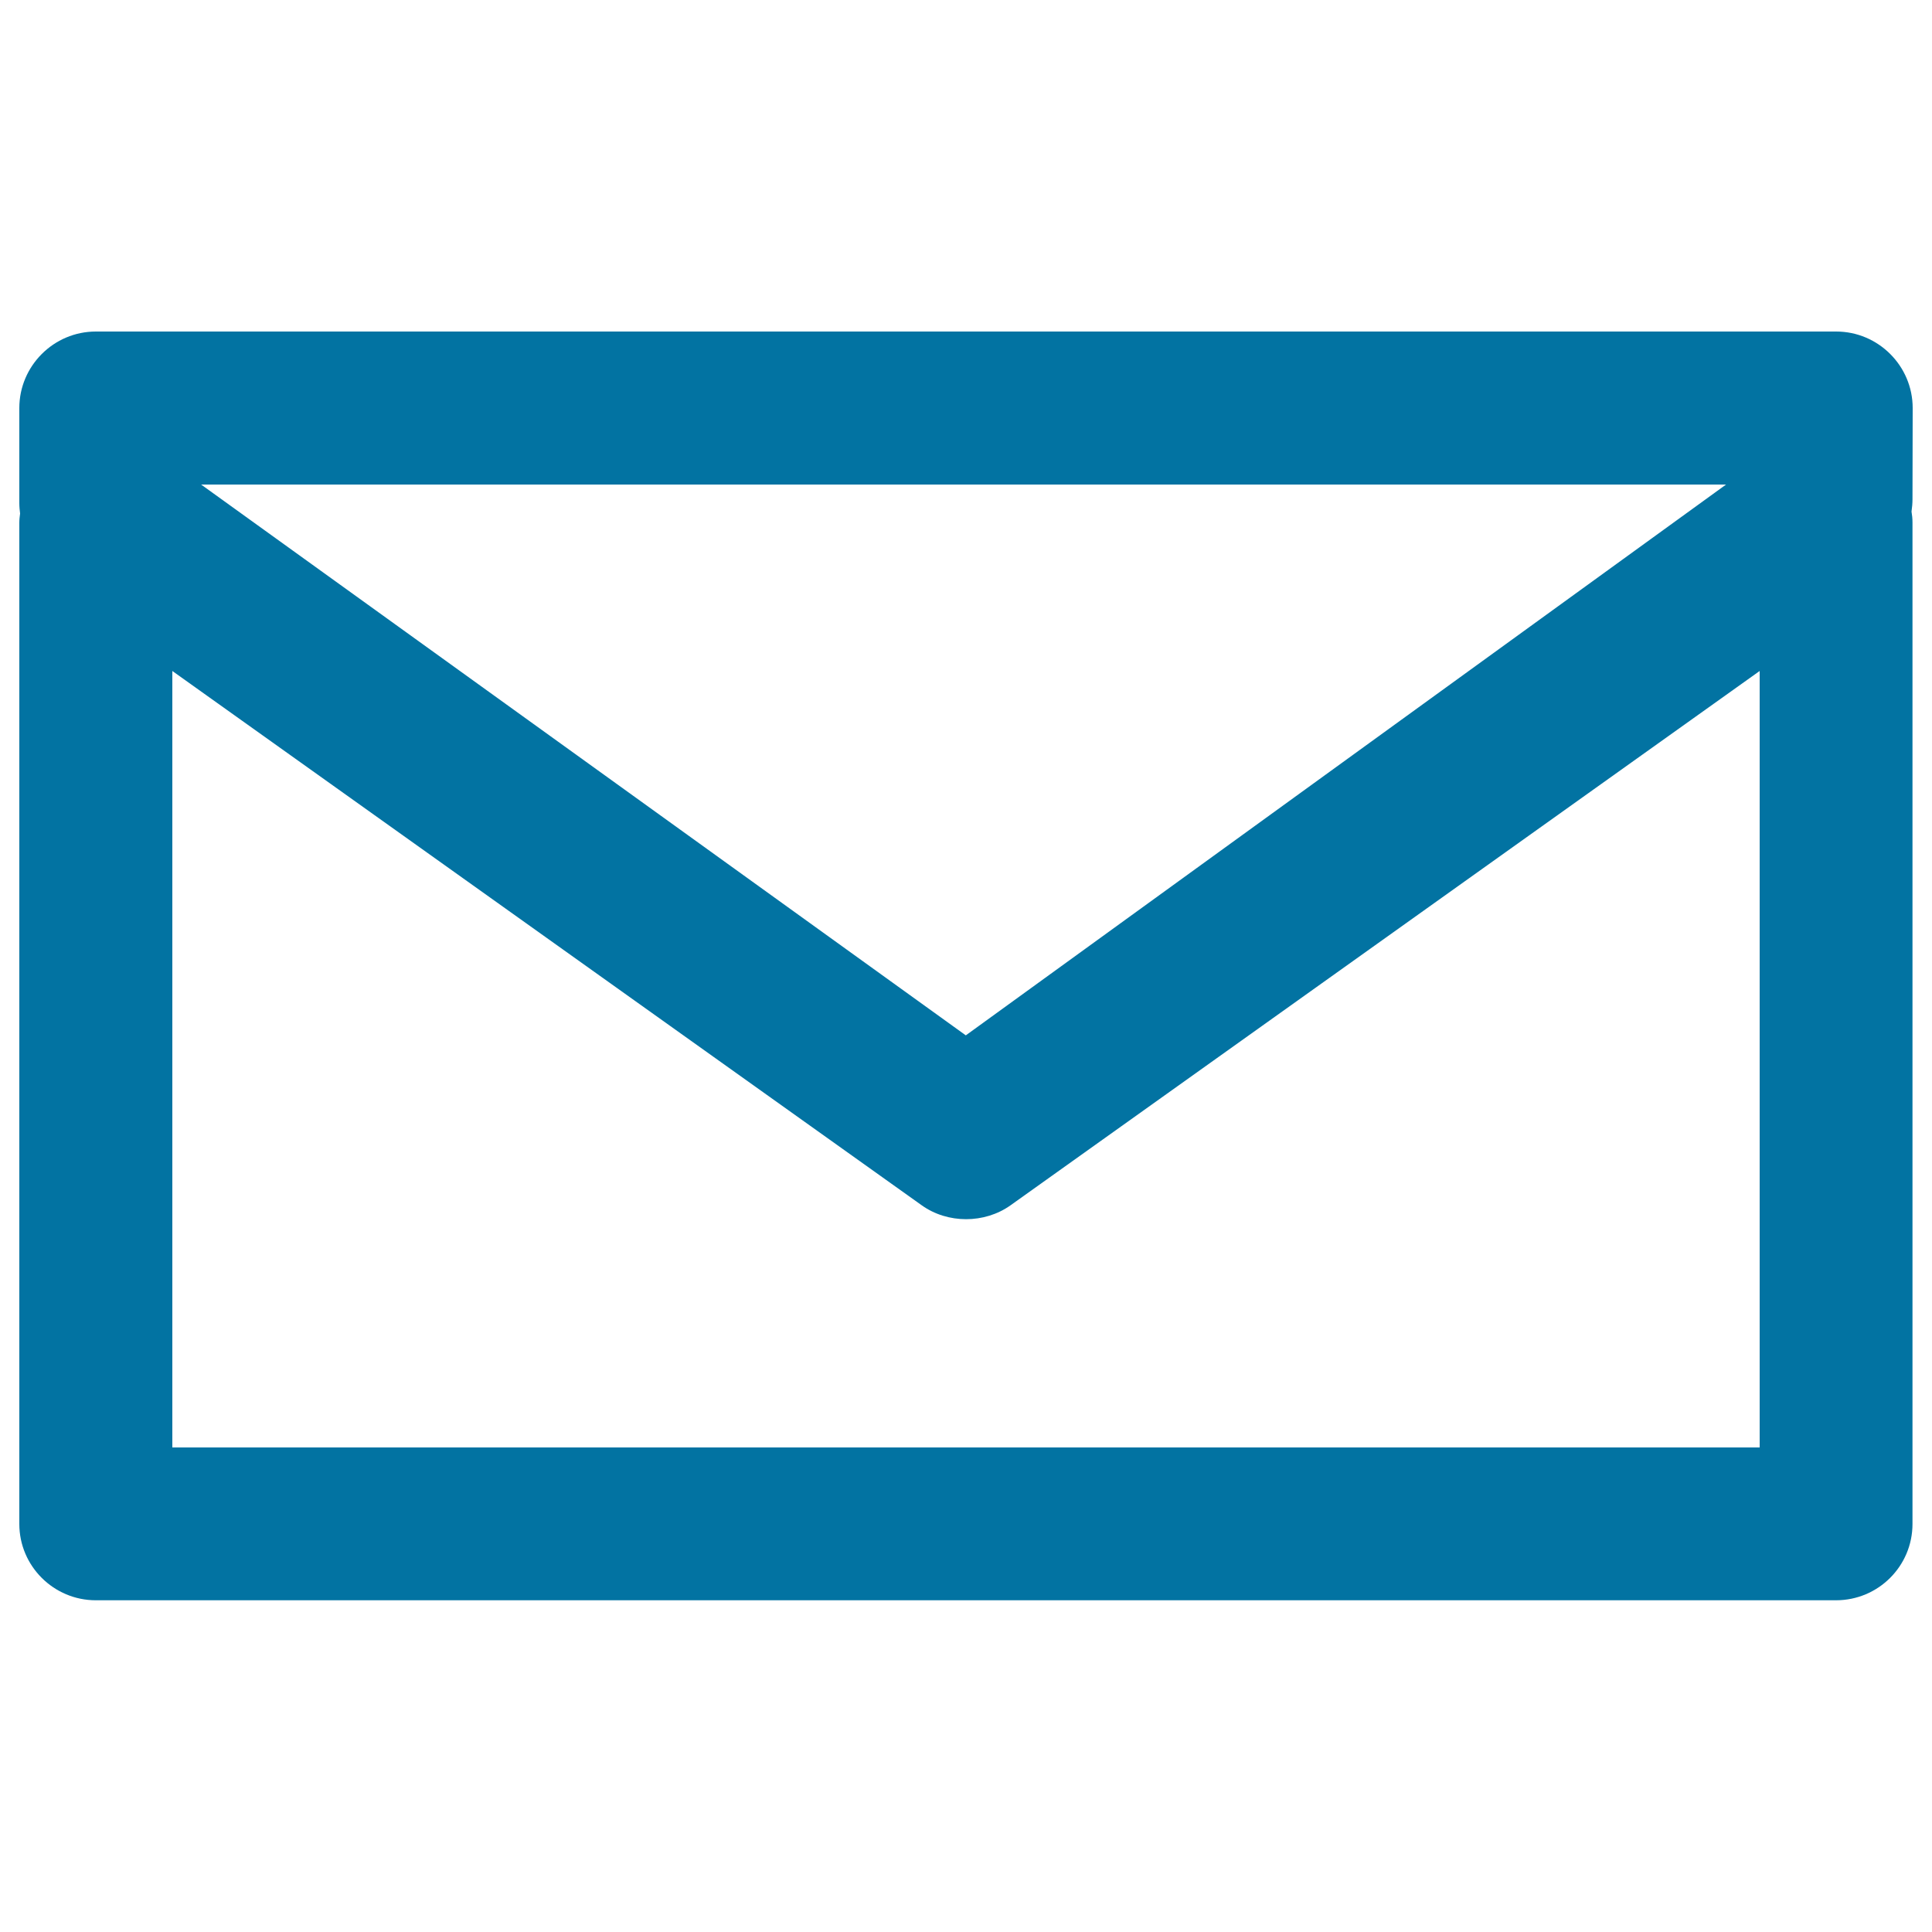 <svg xmlns="http://www.w3.org/2000/svg" viewBox="0 0 1000 1000" style="fill:#0273a2">
<title>Closed Envelope SVG icon</title>
<g><path d="M990,211.2c0-21.8-17.8-39.6-39.6-39.6H49.6c-21.8,0-39.6,17.8-39.6,39.6v49.2c0,2,0.2,3.8,0.4,5.4c-0.2,1.5-0.4,3.1-0.4,4.7v518.3c0,21.8,17.8,39.5,39.6,39.5h900.7c21.9,0,39.6-17.7,39.6-39.5V270.5c0-2.1-0.2-3.9-0.5-5.7c0.3-2.1,0.5-4.3,0.5-6.4L990,211.2L990,211.2z M104.1,250.8h789.3L499.9,535.9L104.1,250.8z M910.8,347.3v401.9H89.2V347.3L477,623.8c13.5,9.7,32.6,9.6,46,0.1L910.8,347.3z"/></g>
</svg>